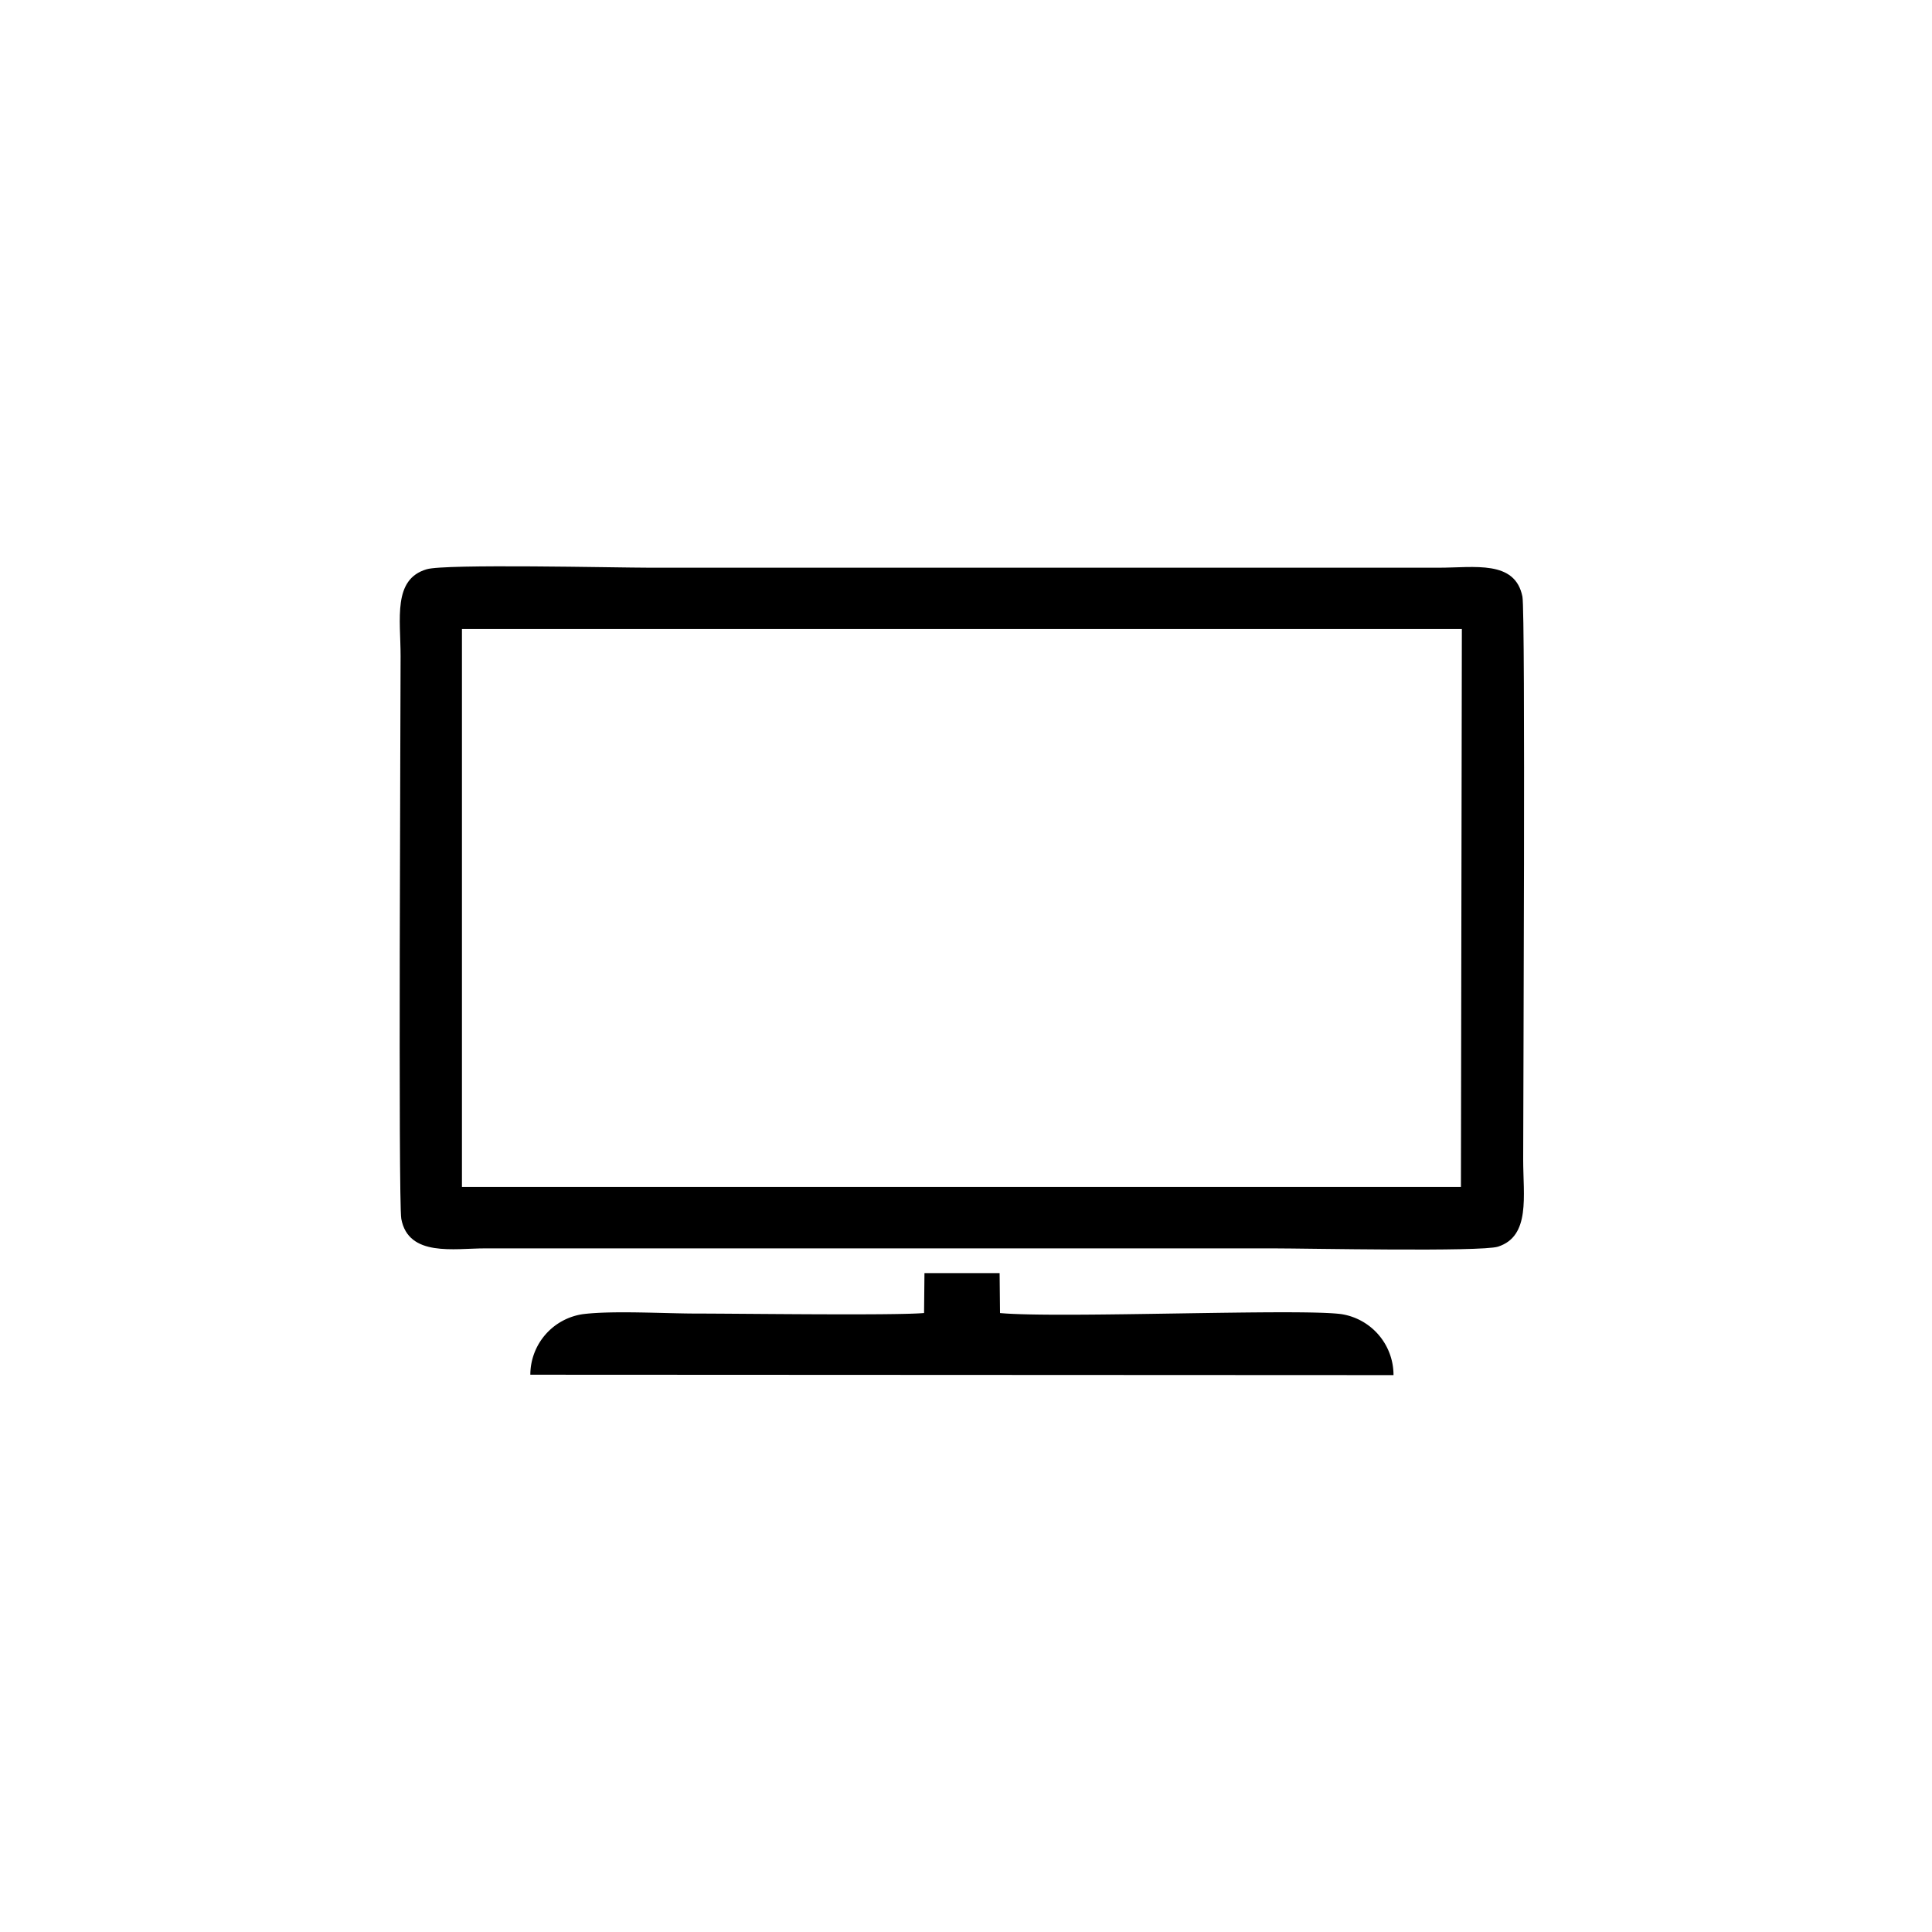 <svg xmlns="http://www.w3.org/2000/svg" width="58" height="58" viewBox="0 0 58 58">
  <g id="tv" transform="translate(-1249 -242)">
    <rect id="Rectangle_12" data-name="Rectangle 12" width="58" height="58" transform="translate(1249 242)" fill="#fff"/>
    <g id="_2603527967504" transform="translate(1261 259)">
      <path id="Path_71" data-name="Path 71" d="M739.514,43403.223h30.02l-.028,16.75h-29.99l0-6.637v-10.113Zm-1.058-1.793c-1.021.3-.782,1.488-.782,2.605,0,1.605-.073,16.391.021,16.895.213,1.152,1.592.887,2.511.887h23.676c.977,0,6.226.109,6.736-.051.98-.316.757-1.516.757-2.621,0-1.586.073-16.418-.023-16.895-.221-1.105-1.438-.867-2.509-.867H745.167C744.147,43401.383,739,43401.262,738.456,43401.43Z" transform="translate(-737.648 -43401.34)" fill-rule="evenodd"/>
      <path id="Path_72" data-name="Path 72" d="M1093.359,45264.25c-.866.078-5.549.016-6.811.016-.97,0-2.514-.094-3.417.016a1.842,1.842,0,0,0-1.591,1.82l25.913.012a1.851,1.851,0,0,0-1.545-1.828c-1.209-.18-8.457.129-10.268-.035l-.012-1.2h-2.256l-.012,1.2Z" transform="translate(-1077.619 -45241.832)" fill-rule="evenodd"/>
    </g>
  </g>
</svg>
